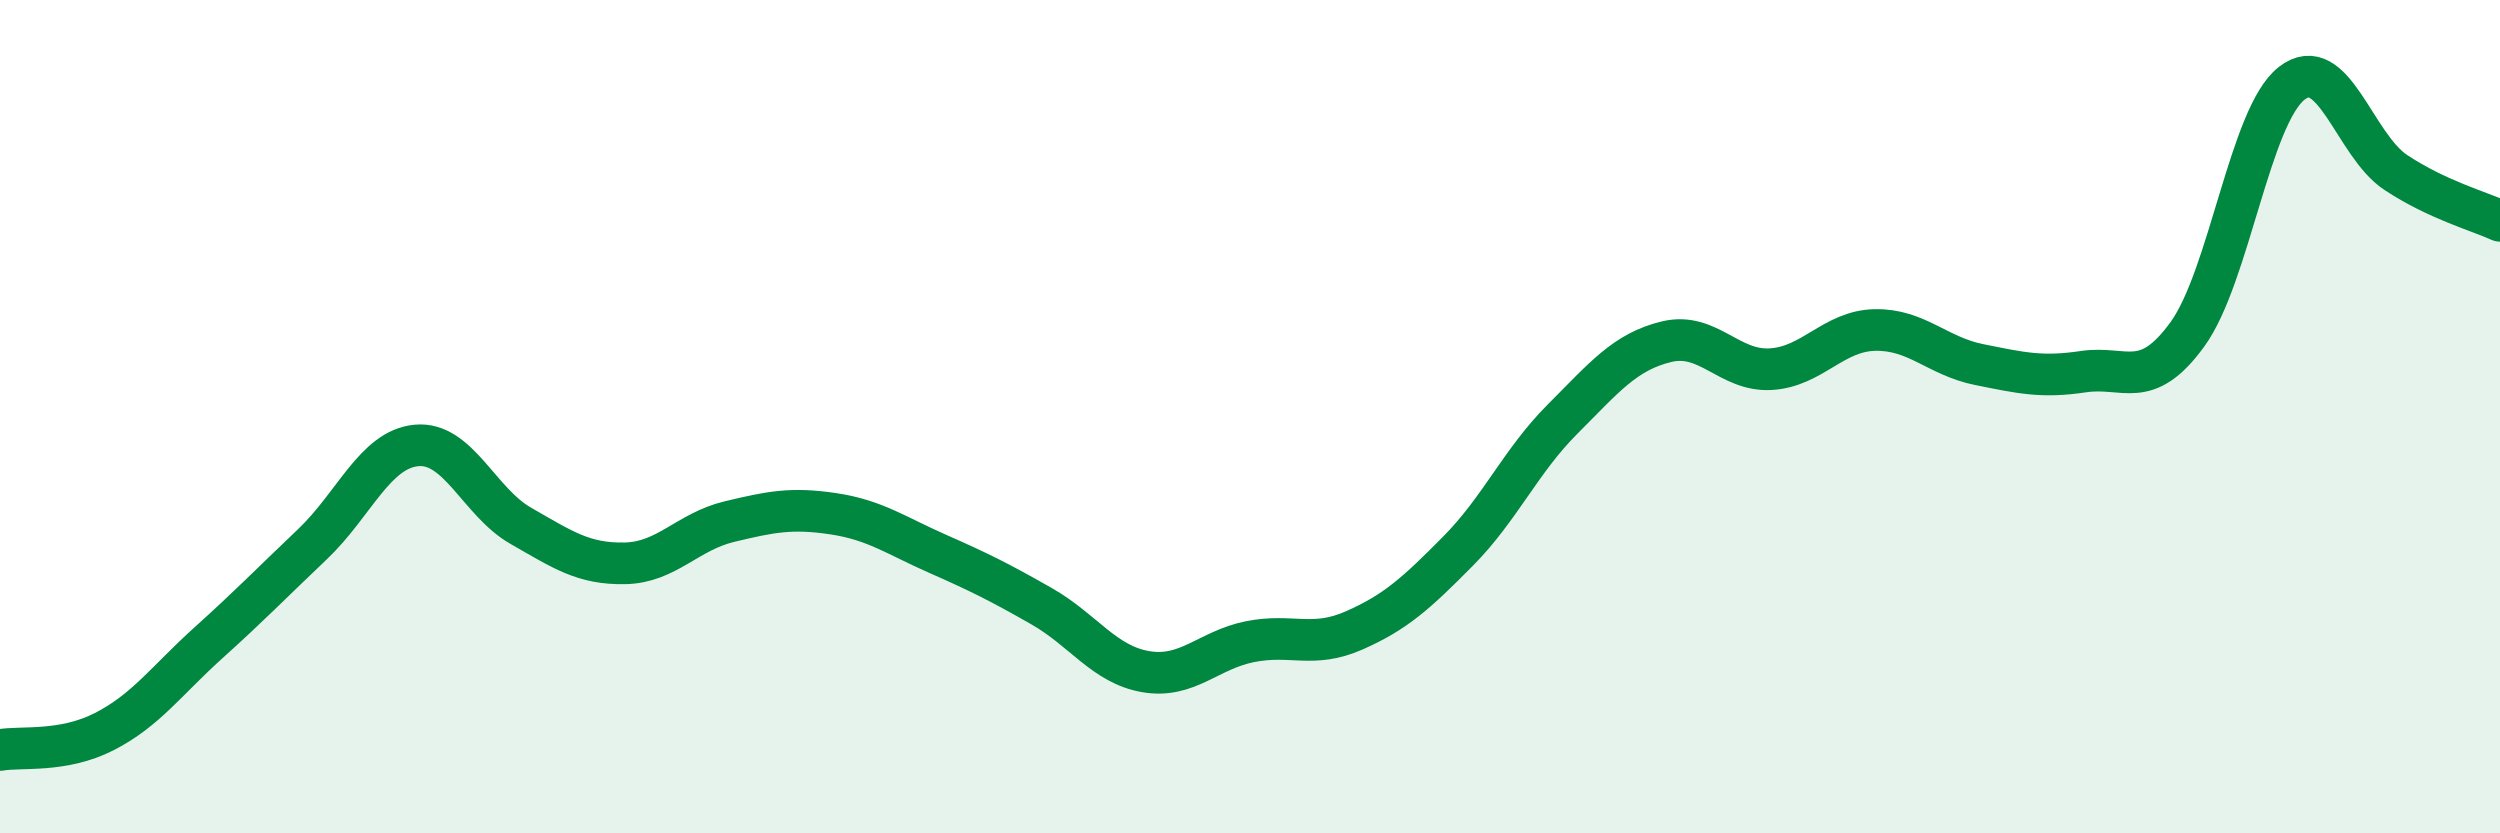 
    <svg width="60" height="20" viewBox="0 0 60 20" xmlns="http://www.w3.org/2000/svg">
      <path
        d="M 0,18 C 0.5,17.91 1.5,18.07 2.5,17.56 C 3.5,17.05 4,16.33 5,15.43 C 6,14.53 6.5,14.01 7.5,13.06 C 8.5,12.11 9,10.78 10,10.69 C 11,10.6 11.5,12.05 12.5,12.62 C 13.5,13.19 14,13.54 15,13.52 C 16,13.5 16.5,12.76 17.5,12.52 C 18.5,12.28 19,12.18 20,12.33 C 21,12.48 21.5,12.85 22.5,13.29 C 23.5,13.73 24,13.98 25,14.55 C 26,15.12 26.5,15.95 27.5,16.12 C 28.5,16.29 29,15.6 30,15.4 C 31,15.2 31.5,15.57 32.5,15.13 C 33.5,14.69 34,14.23 35,13.22 C 36,12.21 36.5,11.06 37.5,10.06 C 38.5,9.06 39,8.44 40,8.2 C 41,7.96 41.5,8.92 42.5,8.86 C 43.5,8.8 44,7.94 45,7.92 C 46,7.9 46.5,8.55 47.5,8.75 C 48.5,8.95 49,9.07 50,8.92 C 51,8.77 51.5,9.4 52.5,8.02 C 53.5,6.64 54,2.78 55,2 C 56,1.22 56.5,3.48 57.5,4.14 C 58.5,4.8 59.5,5.07 60,5.3L60 20L0 20Z"
        fill="#008740"
        opacity="0.1"
        stroke-linecap="round"
        stroke-linejoin="round"
      />
      <path
        d="M 0,18 C 0.5,17.91 1.5,18.07 2.5,17.56 C 3.5,17.05 4,16.33 5,15.43 C 6,14.53 6.5,14.01 7.5,13.06 C 8.5,12.11 9,10.78 10,10.69 C 11,10.6 11.5,12.05 12.5,12.62 C 13.5,13.19 14,13.54 15,13.52 C 16,13.5 16.5,12.76 17.5,12.52 C 18.5,12.28 19,12.18 20,12.33 C 21,12.48 21.5,12.85 22.5,13.29 C 23.5,13.73 24,13.98 25,14.55 C 26,15.12 26.5,15.95 27.5,16.12 C 28.5,16.29 29,15.6 30,15.4 C 31,15.2 31.5,15.57 32.5,15.13 C 33.5,14.69 34,14.23 35,13.22 C 36,12.21 36.5,11.06 37.5,10.06 C 38.5,9.06 39,8.44 40,8.2 C 41,7.96 41.5,8.92 42.5,8.86 C 43.5,8.8 44,7.94 45,7.92 C 46,7.9 46.5,8.55 47.5,8.75 C 48.5,8.95 49,9.07 50,8.92 C 51,8.77 51.5,9.4 52.5,8.02 C 53.5,6.64 54,2.78 55,2 C 56,1.22 56.5,3.48 57.5,4.14 C 58.5,4.8 59.5,5.07 60,5.3"
        stroke="#008740"
        stroke-width="1"
        fill="none"
        stroke-linecap="round"
        stroke-linejoin="round"
      />
    </svg>
  
